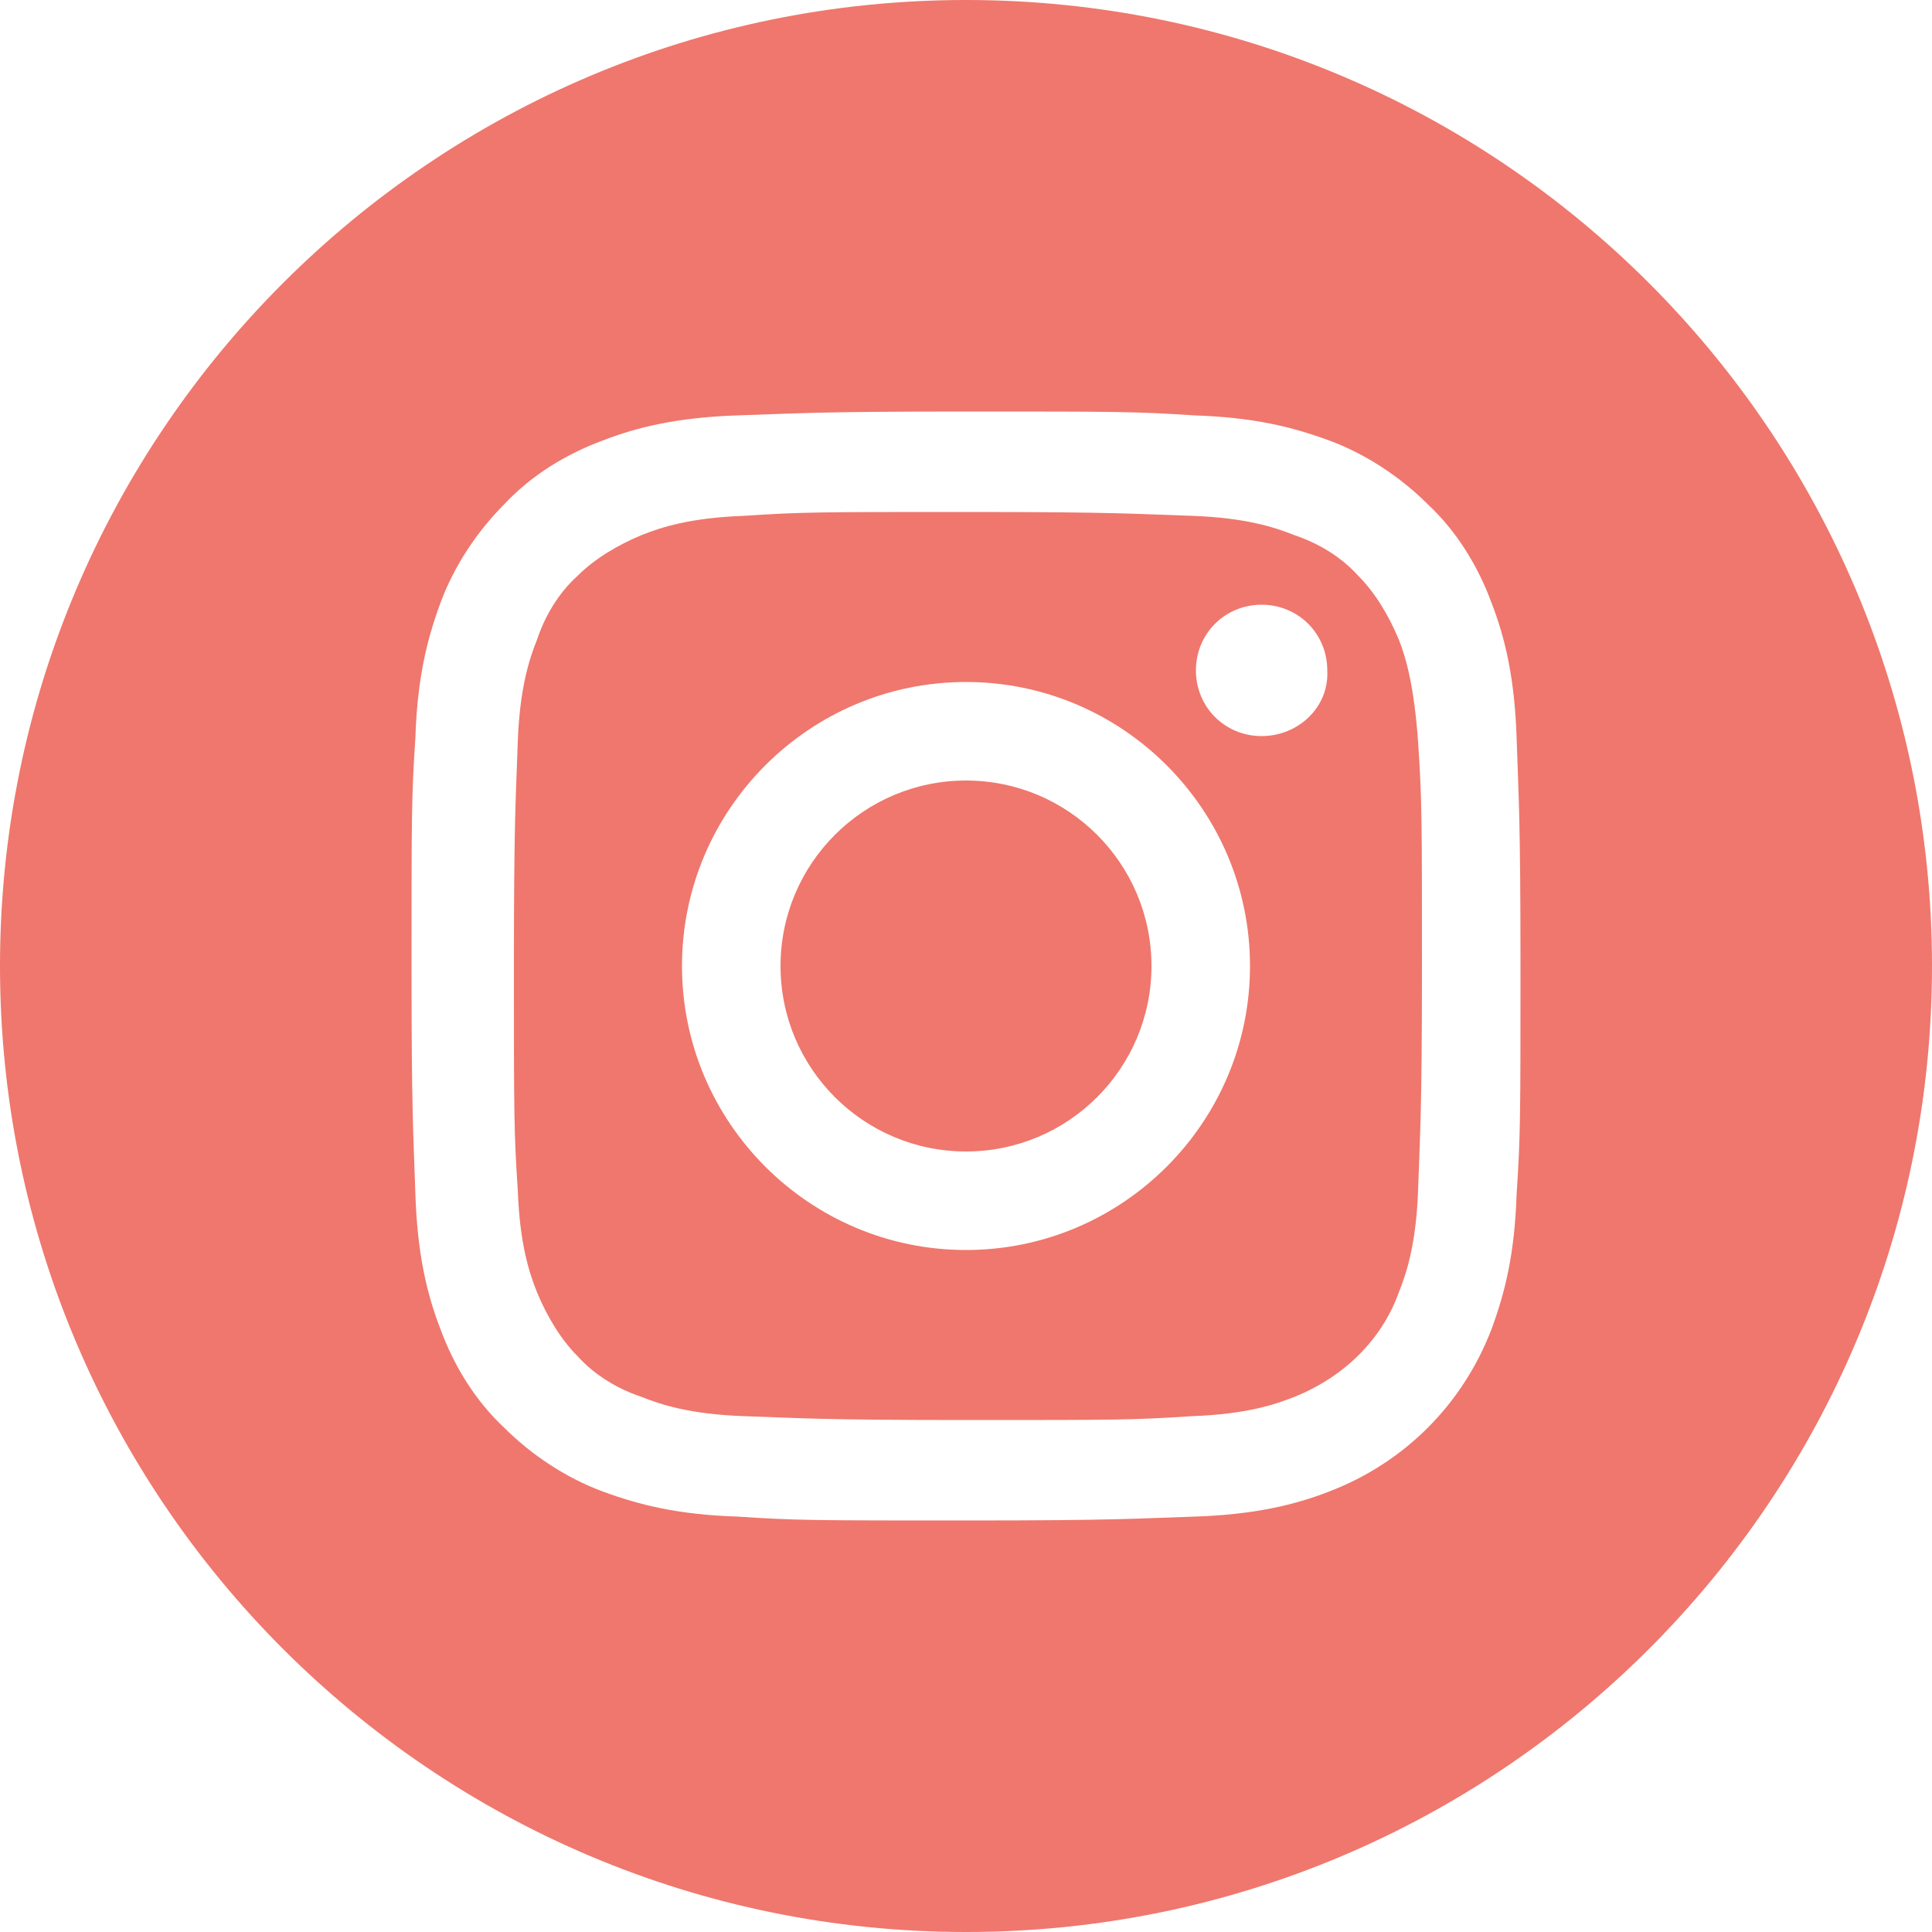 <?xml version="1.0" encoding="utf-8"?>
<!-- Generator: Adobe Illustrator 24.1.0, SVG Export Plug-In . SVG Version: 6.00 Build 0)  -->
<svg version="1.1" id="Calque_1" xmlns="http://www.w3.org/2000/svg" xmlns:xlink="http://www.w3.org/1999/xlink" x="0px" y="0px"
	 viewBox="0 0 100 100" style="enable-background:new 0 0 100 100;" xml:space="preserve">
<style type="text/css">
	.st0{fill:#EF776D;}
</style>
<path class="st0" d="M59.6,50c0,5.3-4.3,9.6-9.6,9.6s-9.6-4.3-9.6-9.6s4.3-9.6,9.6-9.6S59.6,44.7,59.6,50z"/>
<path class="st0" d="M72.4,33.1c-0.5-1.2-1.2-2.4-2.1-3.3c-0.9-1-2.1-1.7-3.3-2.1c-1-0.4-2.5-0.9-5.3-1c-3-0.1-3.9-0.2-11.6-0.2
	c-7.7,0-8.6,0-11.6,0.2c-2.8,0.1-4.3,0.6-5.3,1c-1.2,0.5-2.4,1.2-3.3,2.1c-1,0.9-1.7,2.1-2.1,3.3c-0.4,1-0.9,2.5-1,5.3
	c-0.1,3-0.2,3.9-0.2,11.6c0,7.7,0,8.6,0.2,11.6c0.1,2.8,0.6,4.3,1,5.3c0.5,1.2,1.2,2.4,2.1,3.3c0.9,1,2.1,1.7,3.3,2.1
	c1,0.4,2.5,0.9,5.3,1c3,0.1,3.9,0.2,11.6,0.2c7.7,0,8.6,0,11.6-0.2c2.8-0.1,4.3-0.6,5.3-1c2.5-1,4.5-2.9,5.4-5.4
	c0.4-1,0.9-2.5,1-5.3c0.1-3,0.2-3.9,0.2-11.6c0-7.7,0-8.6-0.2-11.6C73.2,35.6,72.8,34.1,72.4,33.1z M50,64.7
	c-8.1,0-14.7-6.6-14.7-14.7S41.9,35.3,50,35.3c8.1,0,14.7,6.6,14.7,14.7S58.1,64.7,50,64.7z M65.3,38.1c-1.9,0-3.4-1.5-3.4-3.4
	c0-1.9,1.5-3.4,3.4-3.4c1.9,0,3.4,1.5,3.4,3.4C68.8,36.6,67.2,38.1,65.3,38.1z"/>
<path class="st0" d="M50,0C22.4,0,0,22.4,0,50s22.4,50,50,50s50-22.4,50-50S77.6,0,50,0z M78.5,61.8c-0.1,3.1-0.6,5.1-1.3,7
	c-1.5,3.9-4.5,6.9-8.4,8.4c-1.8,0.7-3.9,1.2-7,1.3c-3.1,0.1-4,0.2-11.8,0.2c-7.8,0-8.8,0-11.8-0.2c-3.1-0.1-5.1-0.6-7-1.3
	c-1.9-0.7-3.7-1.9-5.1-3.3c-1.5-1.4-2.6-3.2-3.3-5.1c-0.7-1.8-1.2-3.9-1.3-7c-0.1-3.1-0.2-4-0.2-11.8s0-8.8,0.2-11.8
	c0.1-3.1,0.6-5.1,1.3-7c0.7-1.9,1.9-3.7,3.3-5.1c1.4-1.5,3.2-2.6,5.1-3.3c1.8-0.7,3.9-1.2,7-1.3c3.1-0.1,4-0.2,11.8-0.2
	s8.8,0,11.8,0.2c3.1,0.1,5.1,0.6,7,1.3c1.9,0.7,3.7,1.9,5.1,3.3c1.5,1.4,2.6,3.2,3.3,5.1c0.7,1.8,1.2,3.9,1.3,7
	c0.1,3.1,0.2,4,0.2,11.8S78.7,58.8,78.5,61.8z"/>
</svg>
